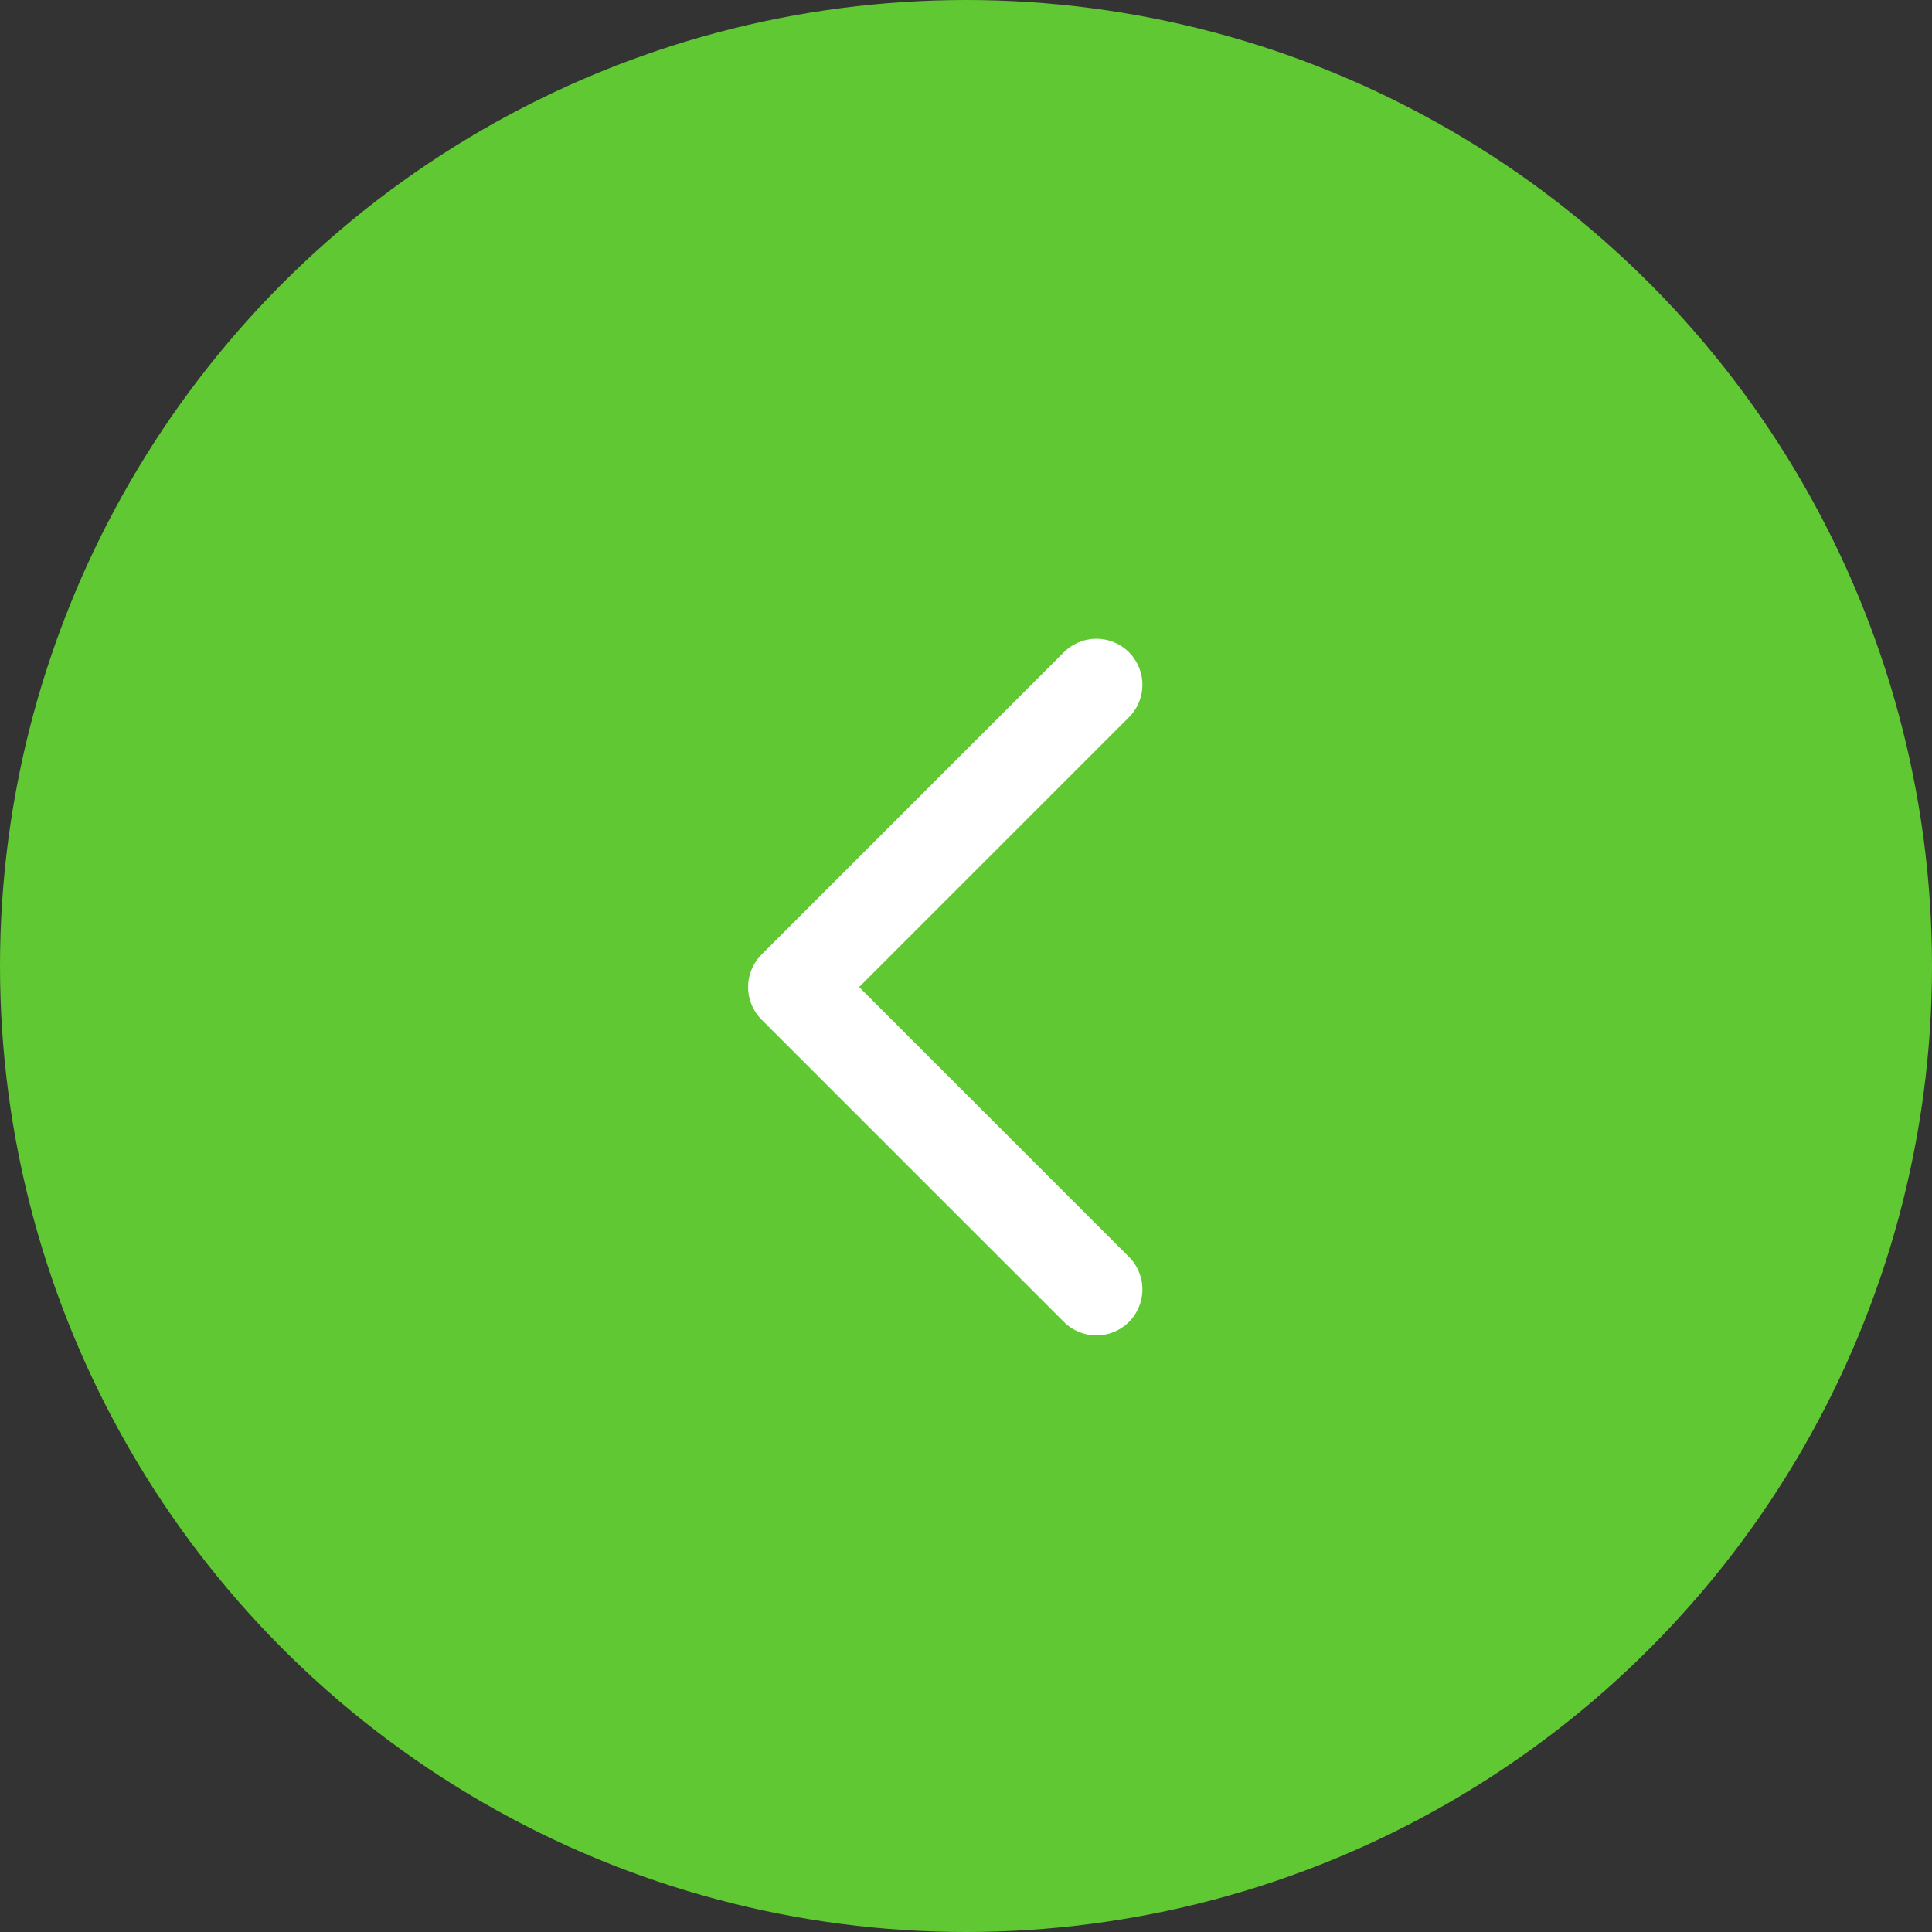 <svg xmlns="http://www.w3.org/2000/svg" width="42" height="42" viewBox="0 0 42 42">
  <rect x="0" y="0" width="42" height="42" fill="#333333" stroke="none"/>
  <g id="Group_1160" data-name="Group 1160" transform="translate(-1261 -506)">
    <circle id="Ellipse_7" data-name="Ellipse 7" cx="21" cy="21" r="21" transform="translate(1261 506)" fill="#5fc832"/>
    <path id="Path_3761" data-name="Path 3761" d="M13109.777,762l-6.572,6.572-6.572-6.572" transform="translate(2046.835 -12575.747) rotate(90)" fill="none" stroke="#fff" stroke-linecap="round" stroke-linejoin="round" stroke-width="2"/>
  </g>
</svg>
